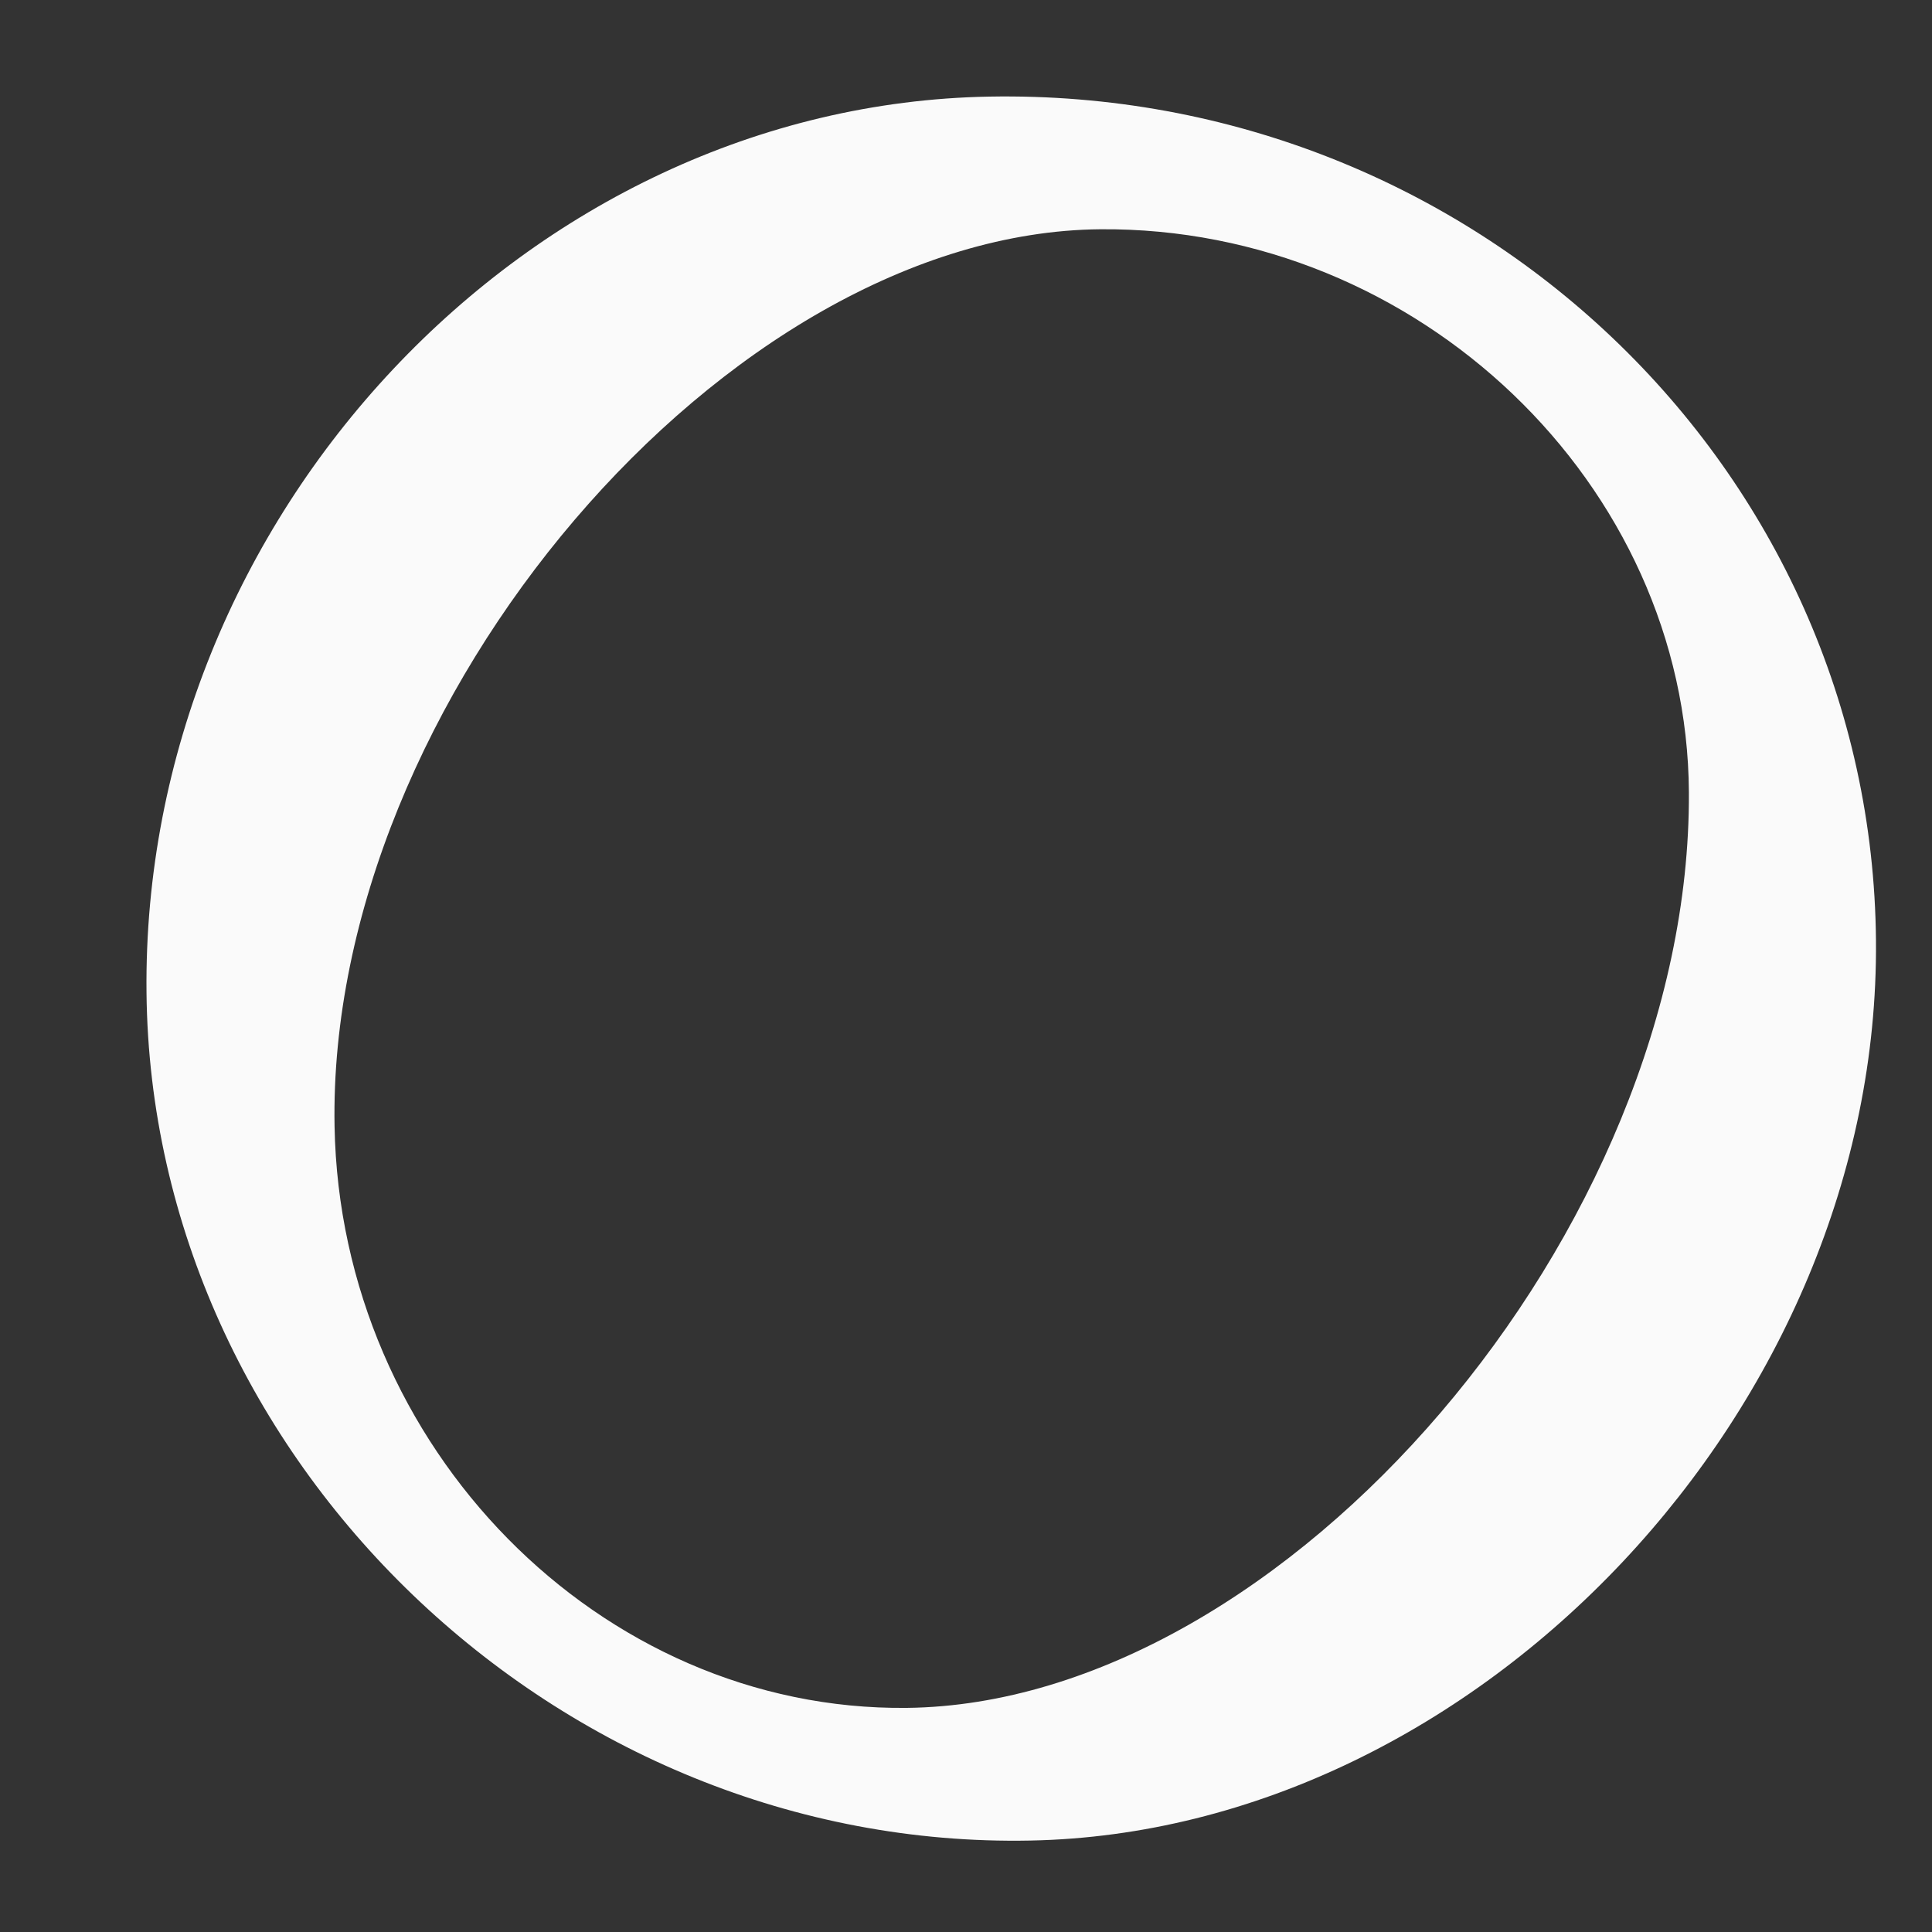 ﻿<?xml version="1.0" encoding="utf-8"?>
<svg version="1.1" xmlns:xlink="http://www.w3.org/1999/xlink" width="6px" height="6px" xmlns="http://www.w3.org/2000/svg">
  <rect width="100%" height="100%" fill="#333333" stroke="none"/>
  <g transform="matrix(1 0 0 1 -564 -2690 )">
    <path d="M 3.072 0.3  C 4.575 0.273  5.814 1.452  5.826 2.922  C 5.838 4.365  4.593 5.689  3.2 5.716  C 1.733 5.745  0.47 4.533  0.455 3.083  C 0.439 1.604  1.641 0.326  3.072 0.3  Z M 2.816 5.304  C 3.993 5.291  5.252 3.818  5.245 2.461  C 5.24 1.504  4.403 0.704  3.417 0.712  C 2.259 0.722  1.015 2.179  1.039 3.498  C 1.057 4.495  1.864 5.314  2.816 5.304  Z " fill-rule="nonzero" fill="#fafafa" stroke="none" transform="matrix(1 0 0 1 564 2690 )" />
  </g>
</svg>